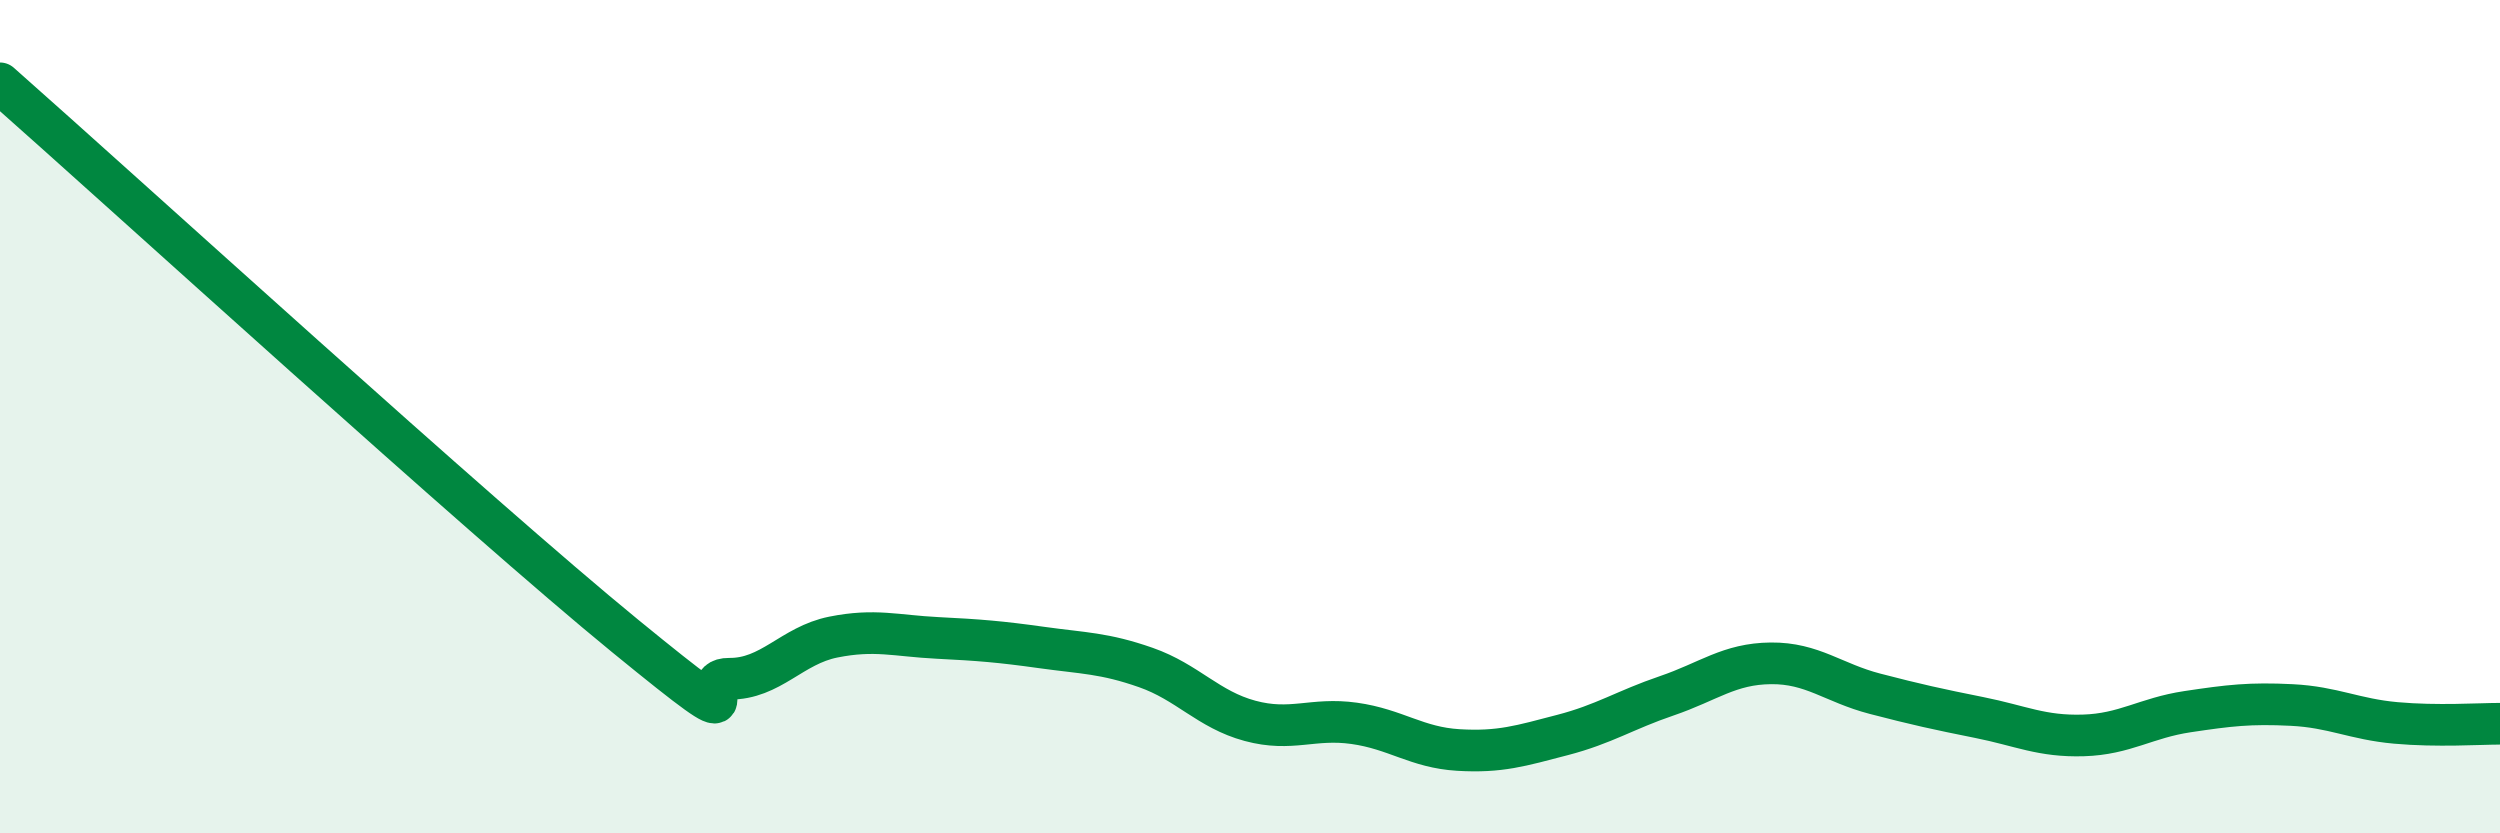 
    <svg width="60" height="20" viewBox="0 0 60 20" xmlns="http://www.w3.org/2000/svg">
      <path
        d="M 0,2 C 3,4.65 11.5,12.4 15,15.26 C 18.5,18.12 16.5,16.28 17.5,16.29 C 18.5,16.3 19,15.49 20,15.29 C 21,15.09 21.5,15.26 22.5,15.31 C 23.5,15.36 24,15.4 25,15.54 C 26,15.68 26.5,15.67 27.5,16.02 C 28.5,16.37 29,17.03 30,17.3 C 31,17.57 31.5,17.22 32.5,17.36 C 33.5,17.5 34,17.94 35,18 C 36,18.06 36.5,17.9 37.5,17.64 C 38.5,17.38 39,17.04 40,16.7 C 41,16.36 41.5,15.93 42.5,15.92 C 43.5,15.91 44,16.39 45,16.65 C 46,16.91 46.5,17.02 47.5,17.22 C 48.5,17.42 49,17.68 50,17.65 C 51,17.62 51.5,17.23 52.5,17.08 C 53.5,16.93 54,16.87 55,16.92 C 56,16.97 56.5,17.26 57.5,17.35 C 58.5,17.44 59.5,17.37 60,17.37L60 20L0 20Z"
        fill="#008740"
        opacity="0.1"
        stroke-linecap="round"
        stroke-linejoin="round"
      />
      <path
        d="M 0,2 C 3,4.65 11.5,12.4 15,15.26 C 18.5,18.12 16.5,16.28 17.5,16.29 C 18.5,16.3 19,15.49 20,15.29 C 21,15.09 21.5,15.26 22.5,15.31 C 23.5,15.36 24,15.4 25,15.54 C 26,15.68 26.5,15.67 27.5,16.02 C 28.5,16.37 29,17.03 30,17.3 C 31,17.57 31.5,17.22 32.5,17.36 C 33.5,17.5 34,17.94 35,18 C 36,18.06 36.5,17.9 37.5,17.64 C 38.5,17.38 39,17.04 40,16.7 C 41,16.36 41.5,15.93 42.5,15.92 C 43.5,15.91 44,16.39 45,16.65 C 46,16.91 46.5,17.02 47.5,17.22 C 48.5,17.42 49,17.68 50,17.65 C 51,17.62 51.5,17.23 52.5,17.08 C 53.5,16.93 54,16.87 55,16.92 C 56,16.97 56.5,17.26 57.5,17.35 C 58.5,17.44 59.5,17.37 60,17.37"
        stroke="#008740"
        stroke-width="1"
        fill="none"
        stroke-linecap="round"
        stroke-linejoin="round"
      />
    </svg>
  